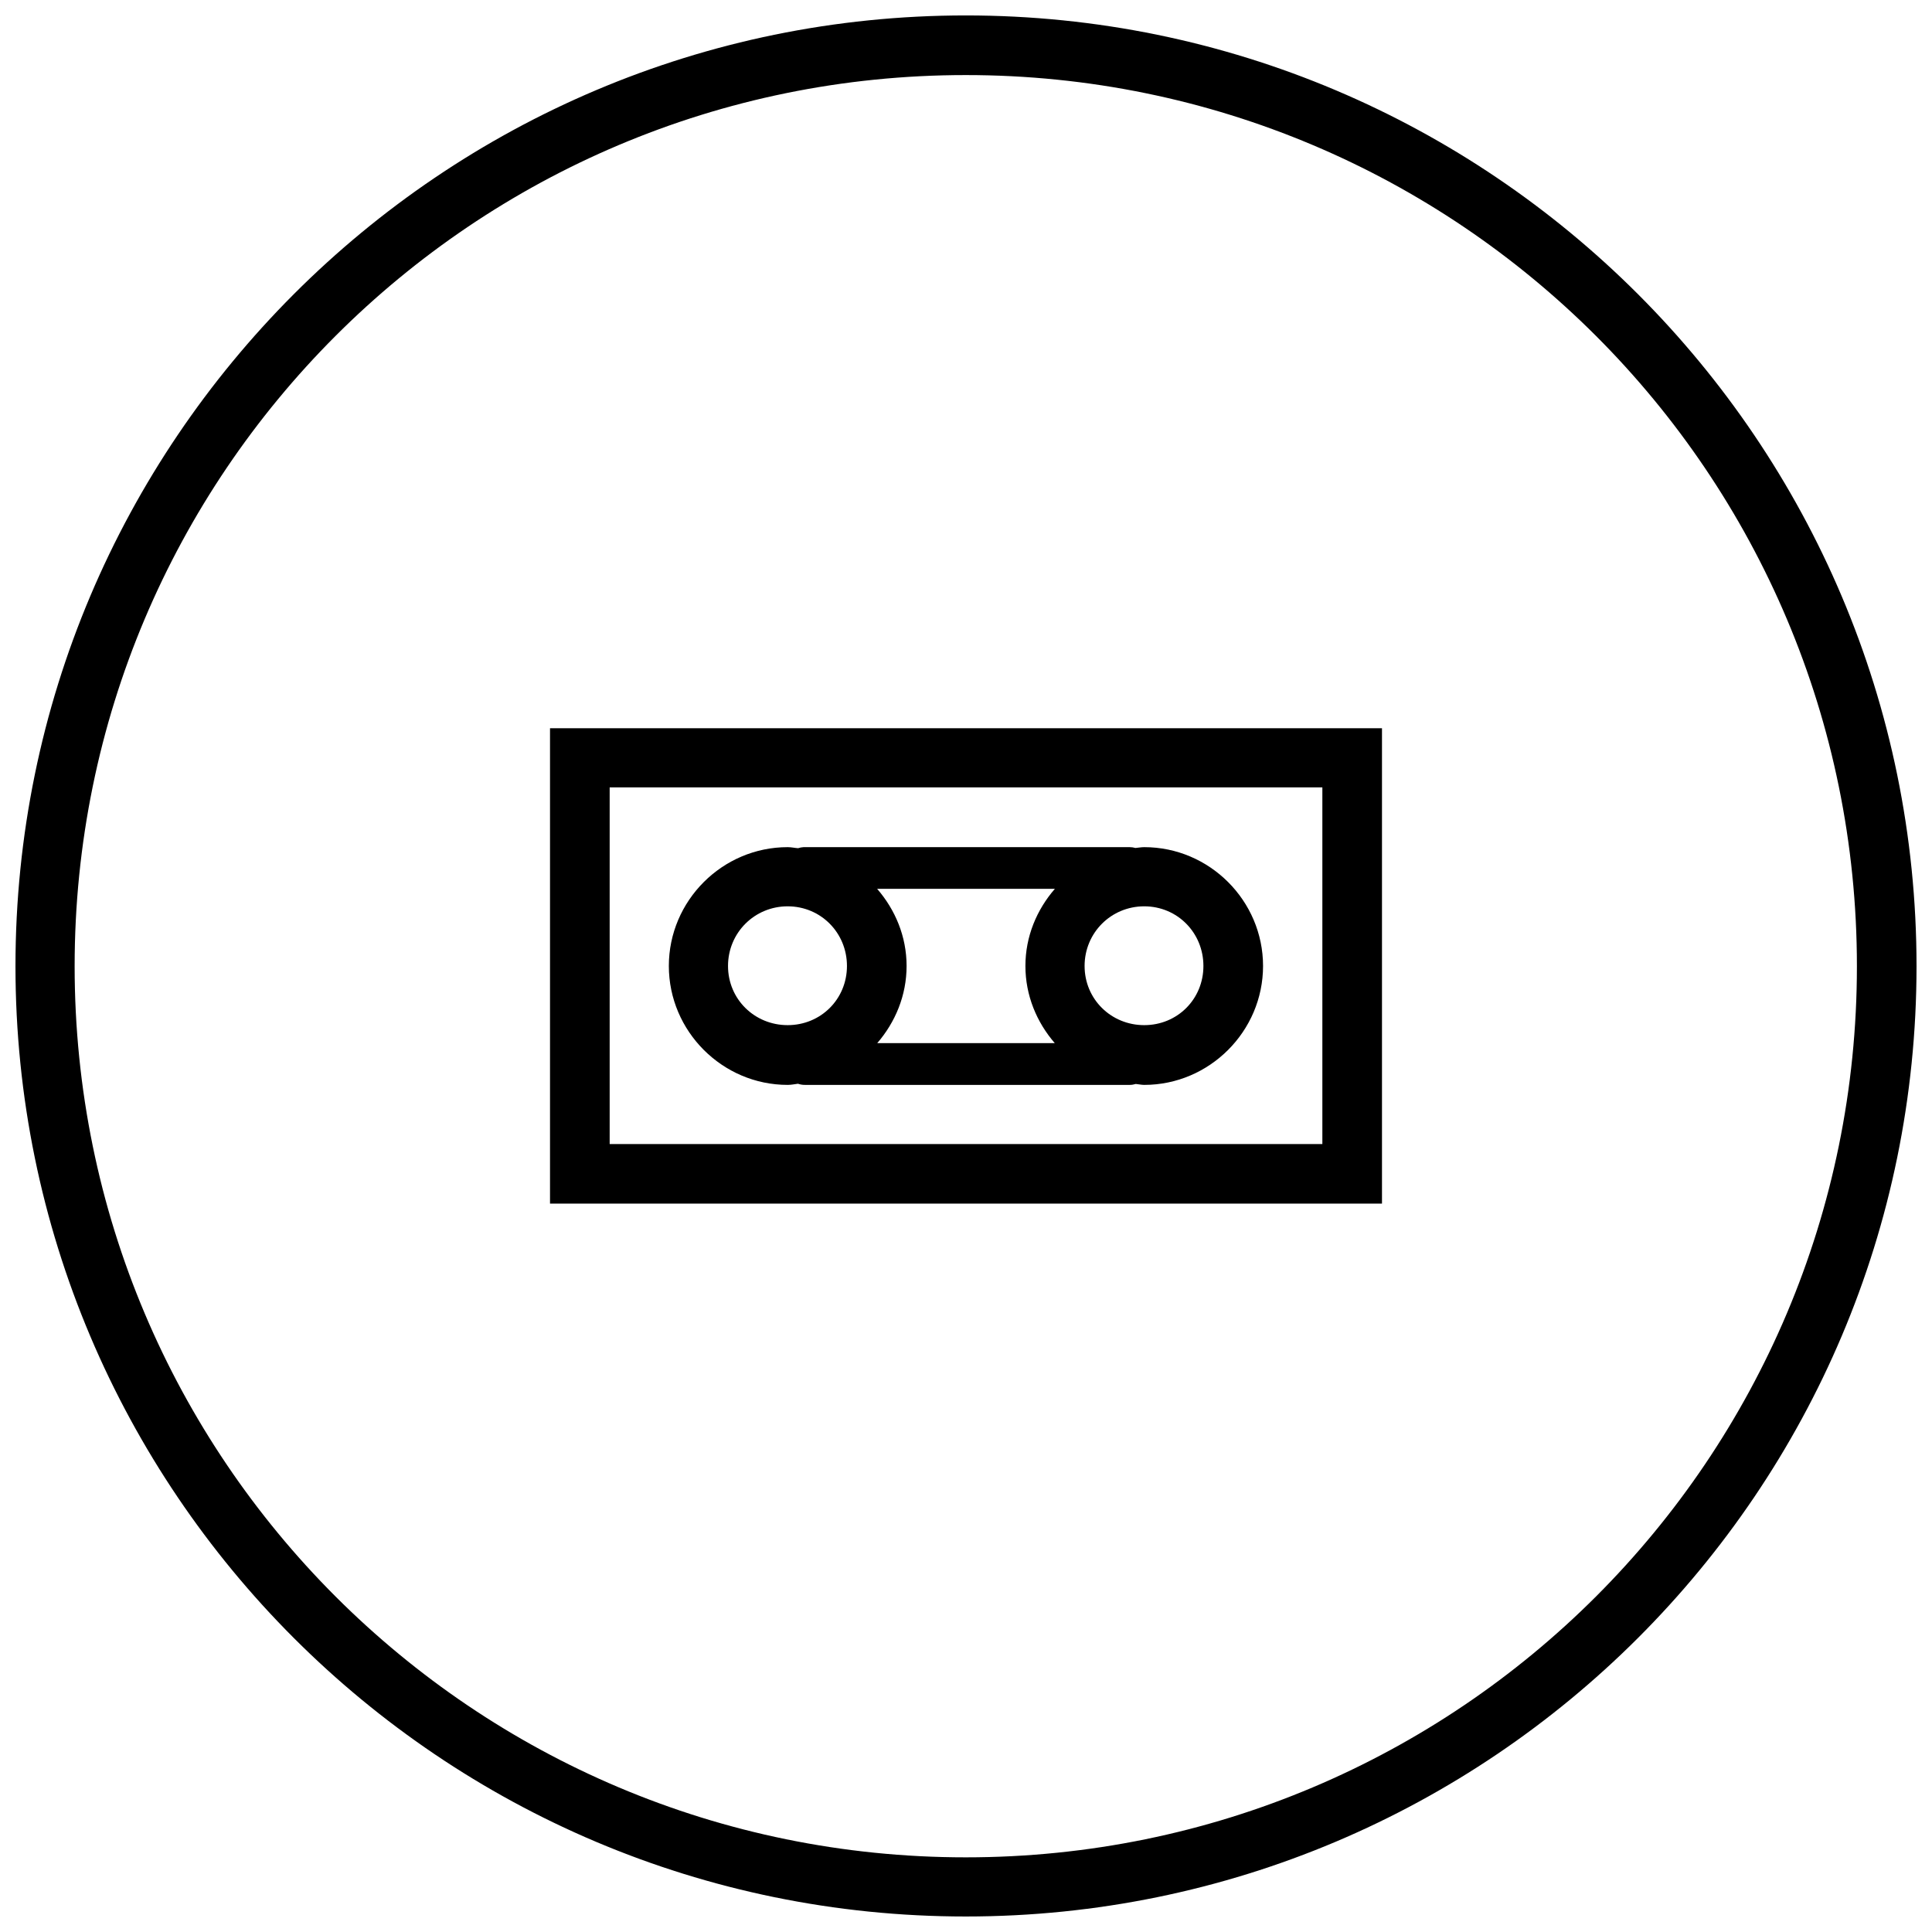 <?xml version="1.0" encoding="UTF-8"?>
<!-- Uploaded to: SVG Repo, www.svgrepo.com, Generator: SVG Repo Mixer Tools -->
<svg width="800px" height="800px" version="1.1" viewBox="144 144 512 512" xmlns="http://www.w3.org/2000/svg">
 <defs>
  <clipPath id="a">
   <path d="m148.09 148.09h503.81v503.81h-503.81z"/>
  </clipPath>
 </defs>
 <g clip-path="url(#a)">
  <path d="m399.94 148.09c-139.03 0-251.84 112.94-251.84 251.96 0 139.03 112.81 251.84 251.84 251.84s251.96-112.81 251.96-251.84c0-139.03-112.93-251.96-251.96-251.96zm0 15.805c130.52 0 236.16 105.64 236.16 236.16 0 130.52-105.64 236.16-236.16 236.16-130.52 0-236.16-105.64-236.16-236.16 0-130.52 105.64-236.16 236.16-236.16zm-110.18 173.09v125.98h220.48v-125.98zm15.809 15.684h188.87v94.523h-188.87zm47.168 15.836c-17.297 0-31.488 14.191-31.488 31.488s14.191 31.516 31.488 31.516c0.934 0 1.824-0.188 2.738-0.305 0.621 0.215 1.277 0.32 1.938 0.305h85.977c0.543 0 1.082-0.086 1.598-0.246 0.758 0.059 1.477 0.246 2.246 0.246 17.297 0 31.488-14.219 31.488-31.516s-14.191-31.488-31.488-31.488c-0.801 0-1.551 0.156-2.336 0.215-0.492-0.141-0.996-0.215-1.508-0.215h-85.977c-0.152-0.008-0.309-0.008-0.461 0-0.492 0.027-0.98 0.121-1.445 0.277-0.926-0.062-1.824-0.277-2.769-0.277zm23.711 11.039h47.109c-4.797 5.527-7.812 12.613-7.812 20.449 0 7.82 3 14.918 7.781 20.449h-47.047c4.777-5.531 7.777-12.629 7.777-20.449 0-7.836-3.016-14.918-7.809-20.449zm-23.711 4.641c8.789 0 15.715 7.019 15.715 15.809s-6.926 15.68-15.715 15.68-15.805-6.891-15.805-15.68 7.016-15.809 15.805-15.809zm94.496 0c8.789 0 15.684 7.019 15.684 15.809s-6.894 15.68-15.684 15.68c-8.789 0-15.805-6.891-15.805-15.68s7.016-15.809 15.805-15.809z"/>
 </g>
</svg>